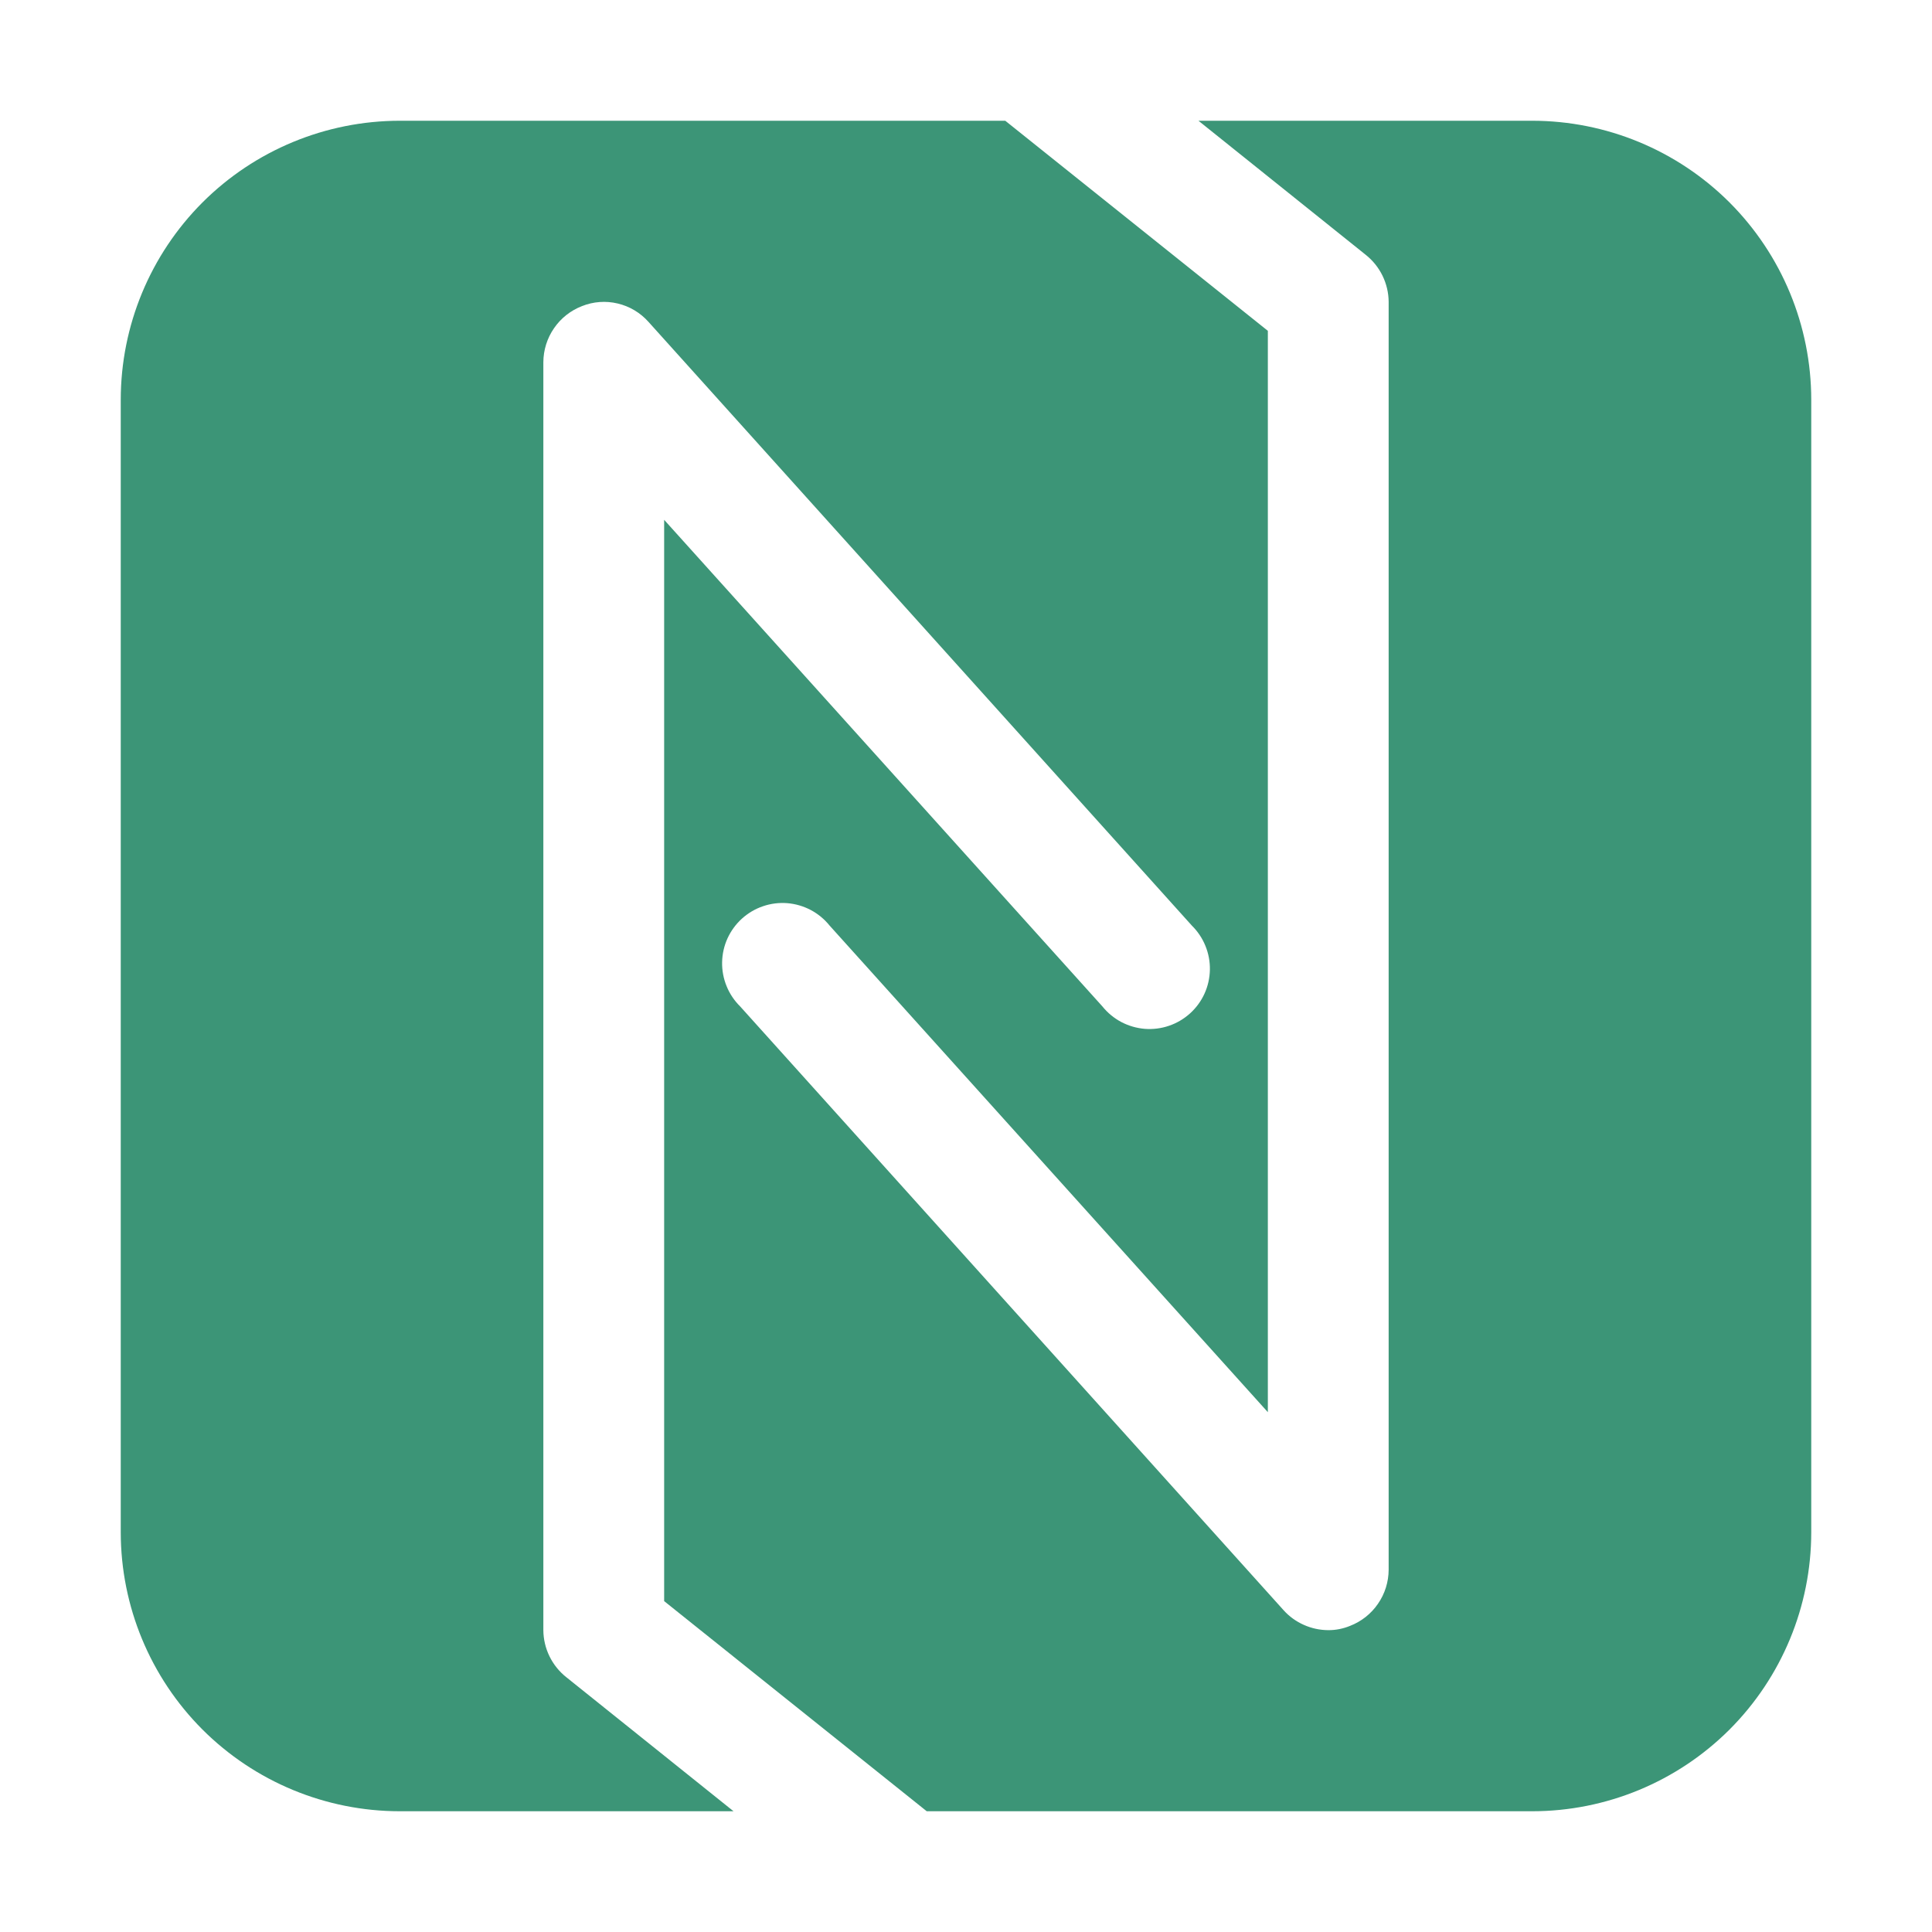 <svg width="34" height="34" viewBox="0 0 34 34" fill="none" xmlns="http://www.w3.org/2000/svg">
<path d="M31.875 7.034V26.966C31.874 28.268 31.357 29.516 30.437 30.437C29.516 31.357 28.268 31.874 26.966 31.875H16.309L11.688 28.177V9.148L19.401 17.712C19.492 17.825 19.605 17.918 19.733 17.986C19.861 18.053 20.001 18.094 20.146 18.106C20.29 18.117 20.435 18.099 20.572 18.052C20.709 18.006 20.835 17.931 20.943 17.834C21.05 17.737 21.137 17.619 21.197 17.487C21.257 17.355 21.289 17.213 21.292 17.068C21.295 16.923 21.268 16.779 21.213 16.645C21.159 16.511 21.077 16.39 20.974 16.288L11.411 5.663C11.268 5.503 11.079 5.39 10.87 5.341C10.661 5.291 10.442 5.307 10.242 5.387C10.043 5.464 9.871 5.599 9.75 5.776C9.628 5.952 9.563 6.161 9.562 6.375V28.688C9.563 28.847 9.6 29.005 9.67 29.148C9.74 29.291 9.841 29.417 9.966 29.516L12.909 31.875H7.034C5.732 31.874 4.484 31.357 3.563 30.437C2.643 29.516 2.126 28.268 2.125 26.966V7.034C2.126 5.732 2.643 4.484 3.563 3.563C4.484 2.643 5.732 2.126 7.034 2.125H17.691L22.312 5.822V24.852L14.599 16.288C14.508 16.175 14.395 16.082 14.267 16.014C14.139 15.947 13.999 15.906 13.854 15.894C13.71 15.883 13.565 15.901 13.428 15.948C13.291 15.994 13.165 16.069 13.057 16.166C12.95 16.263 12.864 16.381 12.803 16.513C12.743 16.645 12.711 16.787 12.708 16.932C12.705 17.077 12.732 17.221 12.787 17.355C12.841 17.489 12.923 17.61 13.026 17.712L22.589 28.337C22.688 28.447 22.809 28.535 22.945 28.595C23.08 28.656 23.227 28.687 23.375 28.688C23.506 28.689 23.636 28.663 23.758 28.613C23.957 28.536 24.129 28.401 24.25 28.224C24.372 28.048 24.437 27.839 24.438 27.625V5.312C24.437 5.153 24.4 4.996 24.33 4.852C24.26 4.709 24.159 4.583 24.034 4.484L21.091 2.125H26.966C28.268 2.126 29.516 2.643 30.437 3.563C31.357 4.484 31.874 5.732 31.875 7.034Z" fill="#3C9577"/>
</svg>
